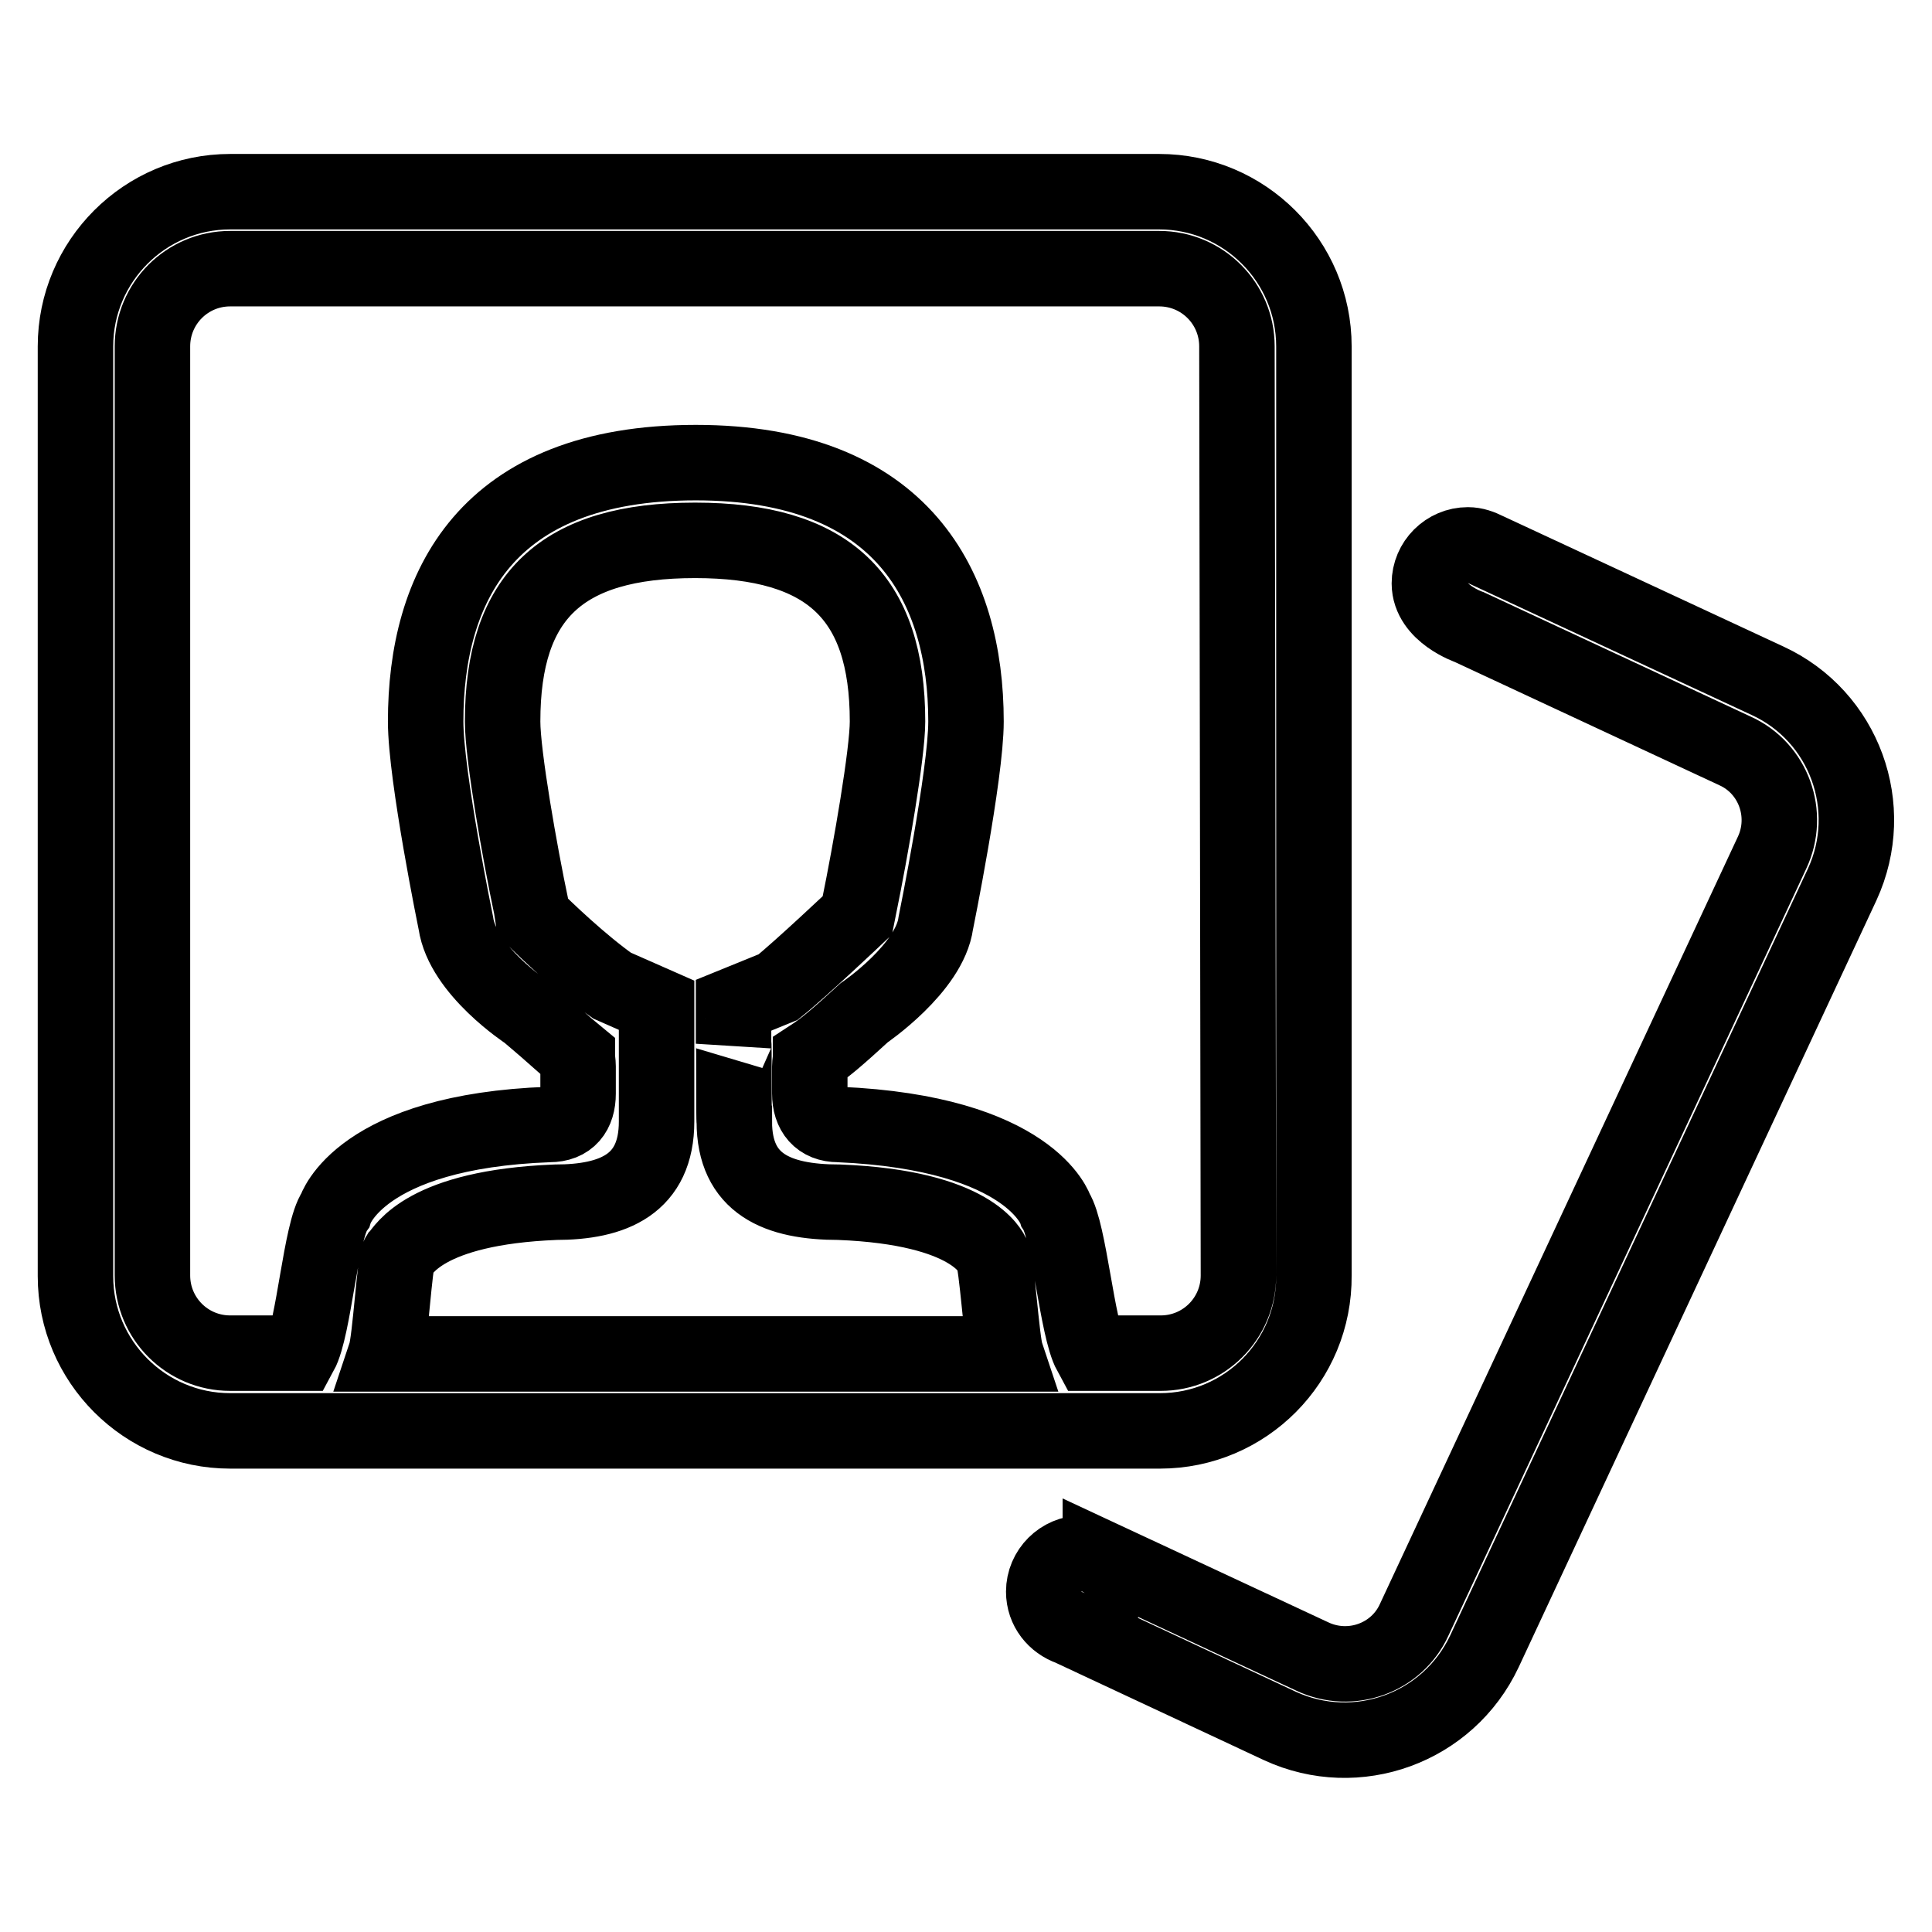 <?xml version="1.0" encoding="utf-8"?>
<!-- Svg Vector Icons : http://www.onlinewebfonts.com/icon -->
<!DOCTYPE svg PUBLIC "-//W3C//DTD SVG 1.1//EN" "http://www.w3.org/Graphics/SVG/1.1/DTD/svg11.dtd">
<svg version="1.1" xmlns="http://www.w3.org/2000/svg" xmlns:xlink="http://www.w3.org/1999/xlink" x="0px" y="0px" viewBox="0 0 256 256" enable-background="new 0 0 256 256" xml:space="preserve">
<g> <path stroke-width="10" fill-opacity="0" stroke="#000000"  d="M244.1,117.2l-47.4,101.6c-4.8,10.2-16.9,14.6-27.1,9.9l-27.8-13c-2-0.7-3.5-2.5-3.5-4.8 c0-2.8,2.3-5.1,5.1-5.1c0.9,0,1.7,0.3,2.4,0.7l0-0.1l28.1,13.1c5.1,2.4,11.2,0.2,13.5-4.9l47.4-101.6c2.4-5.1,0.2-11.2-4.9-13.5 l-35.2-16.4c0,0-5.3-1.8-5.3-5.8c0-2.8,2.3-5.1,5.1-5.1c0.9,0,1.7,0.3,2.5,0.7l37.2,17.3C244.4,94.9,248.8,107,244.1,117.2z  M153.7,189.6H30.5c-11.3,0-20.5-9.2-20.5-20.5V45.9c0-11.3,9.2-20.5,20.5-20.5h123.1c11.3,0,20.5,9.2,20.5,20.5v123.1 C174.2,180.4,165,189.6,153.7,189.6z M97.2,138.3v-5.1l5.9-2.4c3-2.4,10.5-9.5,10.5-9.5l0.2-1c1.6-7.8,3.8-20.5,3.8-24.7 c0-16.6-7.9-24-25.5-24c-17.7,0-25.5,7.4-25.5,24c0,4.5,2.3,17.5,3.8,24.6l0.2,1.3c1.7,1.7,6.4,6.2,10.5,9.1l5.9,2.6v5.1 c0-0.4,0,10.3,0,10.3c0,8.3-5.7,10.7-13.4,10.7c0,0,0,0,0,0c-17.4,0.7-20.1,6.4-20.8,7.1c-0.5,0.8-1.1,11.2-1.7,13h82.2 c-0.6-1.8-1.2-12.1-1.8-13.1c-0.2-0.3-2.5-6.3-20.3-7c-8.2,0-13.9-2.4-13.9-10.7C97.2,148.5,97.3,137.5,97.2,138.3z M163.9,45.9 c0-5.7-4.6-10.3-10.3-10.3H30.5c-5.7,0-10.3,4.6-10.3,10.3v123.1c0,5.7,4.6,10.3,10.3,10.3h9.3c1.8-3.3,2.7-16.2,4.6-18.9 c0,0,3.2-10.5,28.4-11.4c2.6,0,3.8-1.6,3.8-4.1c0-2,0-3.6,0-3.6c0-0.5-0.1-0.9-0.1-1.4c-2.2-1.8-2.8-2.5-6.6-5.7 c0,0-8.6-5.6-9.5-11.9c0,0-4-19.5-4-26.7c0-17.7,7.9-34.3,35.8-34.3c27.5,0,35.8,16.6,35.8,34.3c0,7-4,26.7-4,26.7 c-0.8,6-9.5,11.9-9.5,11.9c-3.5,3.2-5.1,4.6-7.1,5.9c0,0.4-0.1,0.8-0.1,1.2c0,0,0,1.6,0,3.6c0,2.5,1.3,4.1,3.8,4.1 c25.6,1.1,28.8,11.4,28.8,11.4c1.8,2.8,2.8,15.6,4.6,18.9h9.3c5.7,0,10.3-4.6,10.3-10.3L163.9,45.9L163.9,45.9z"/></g>
</svg>